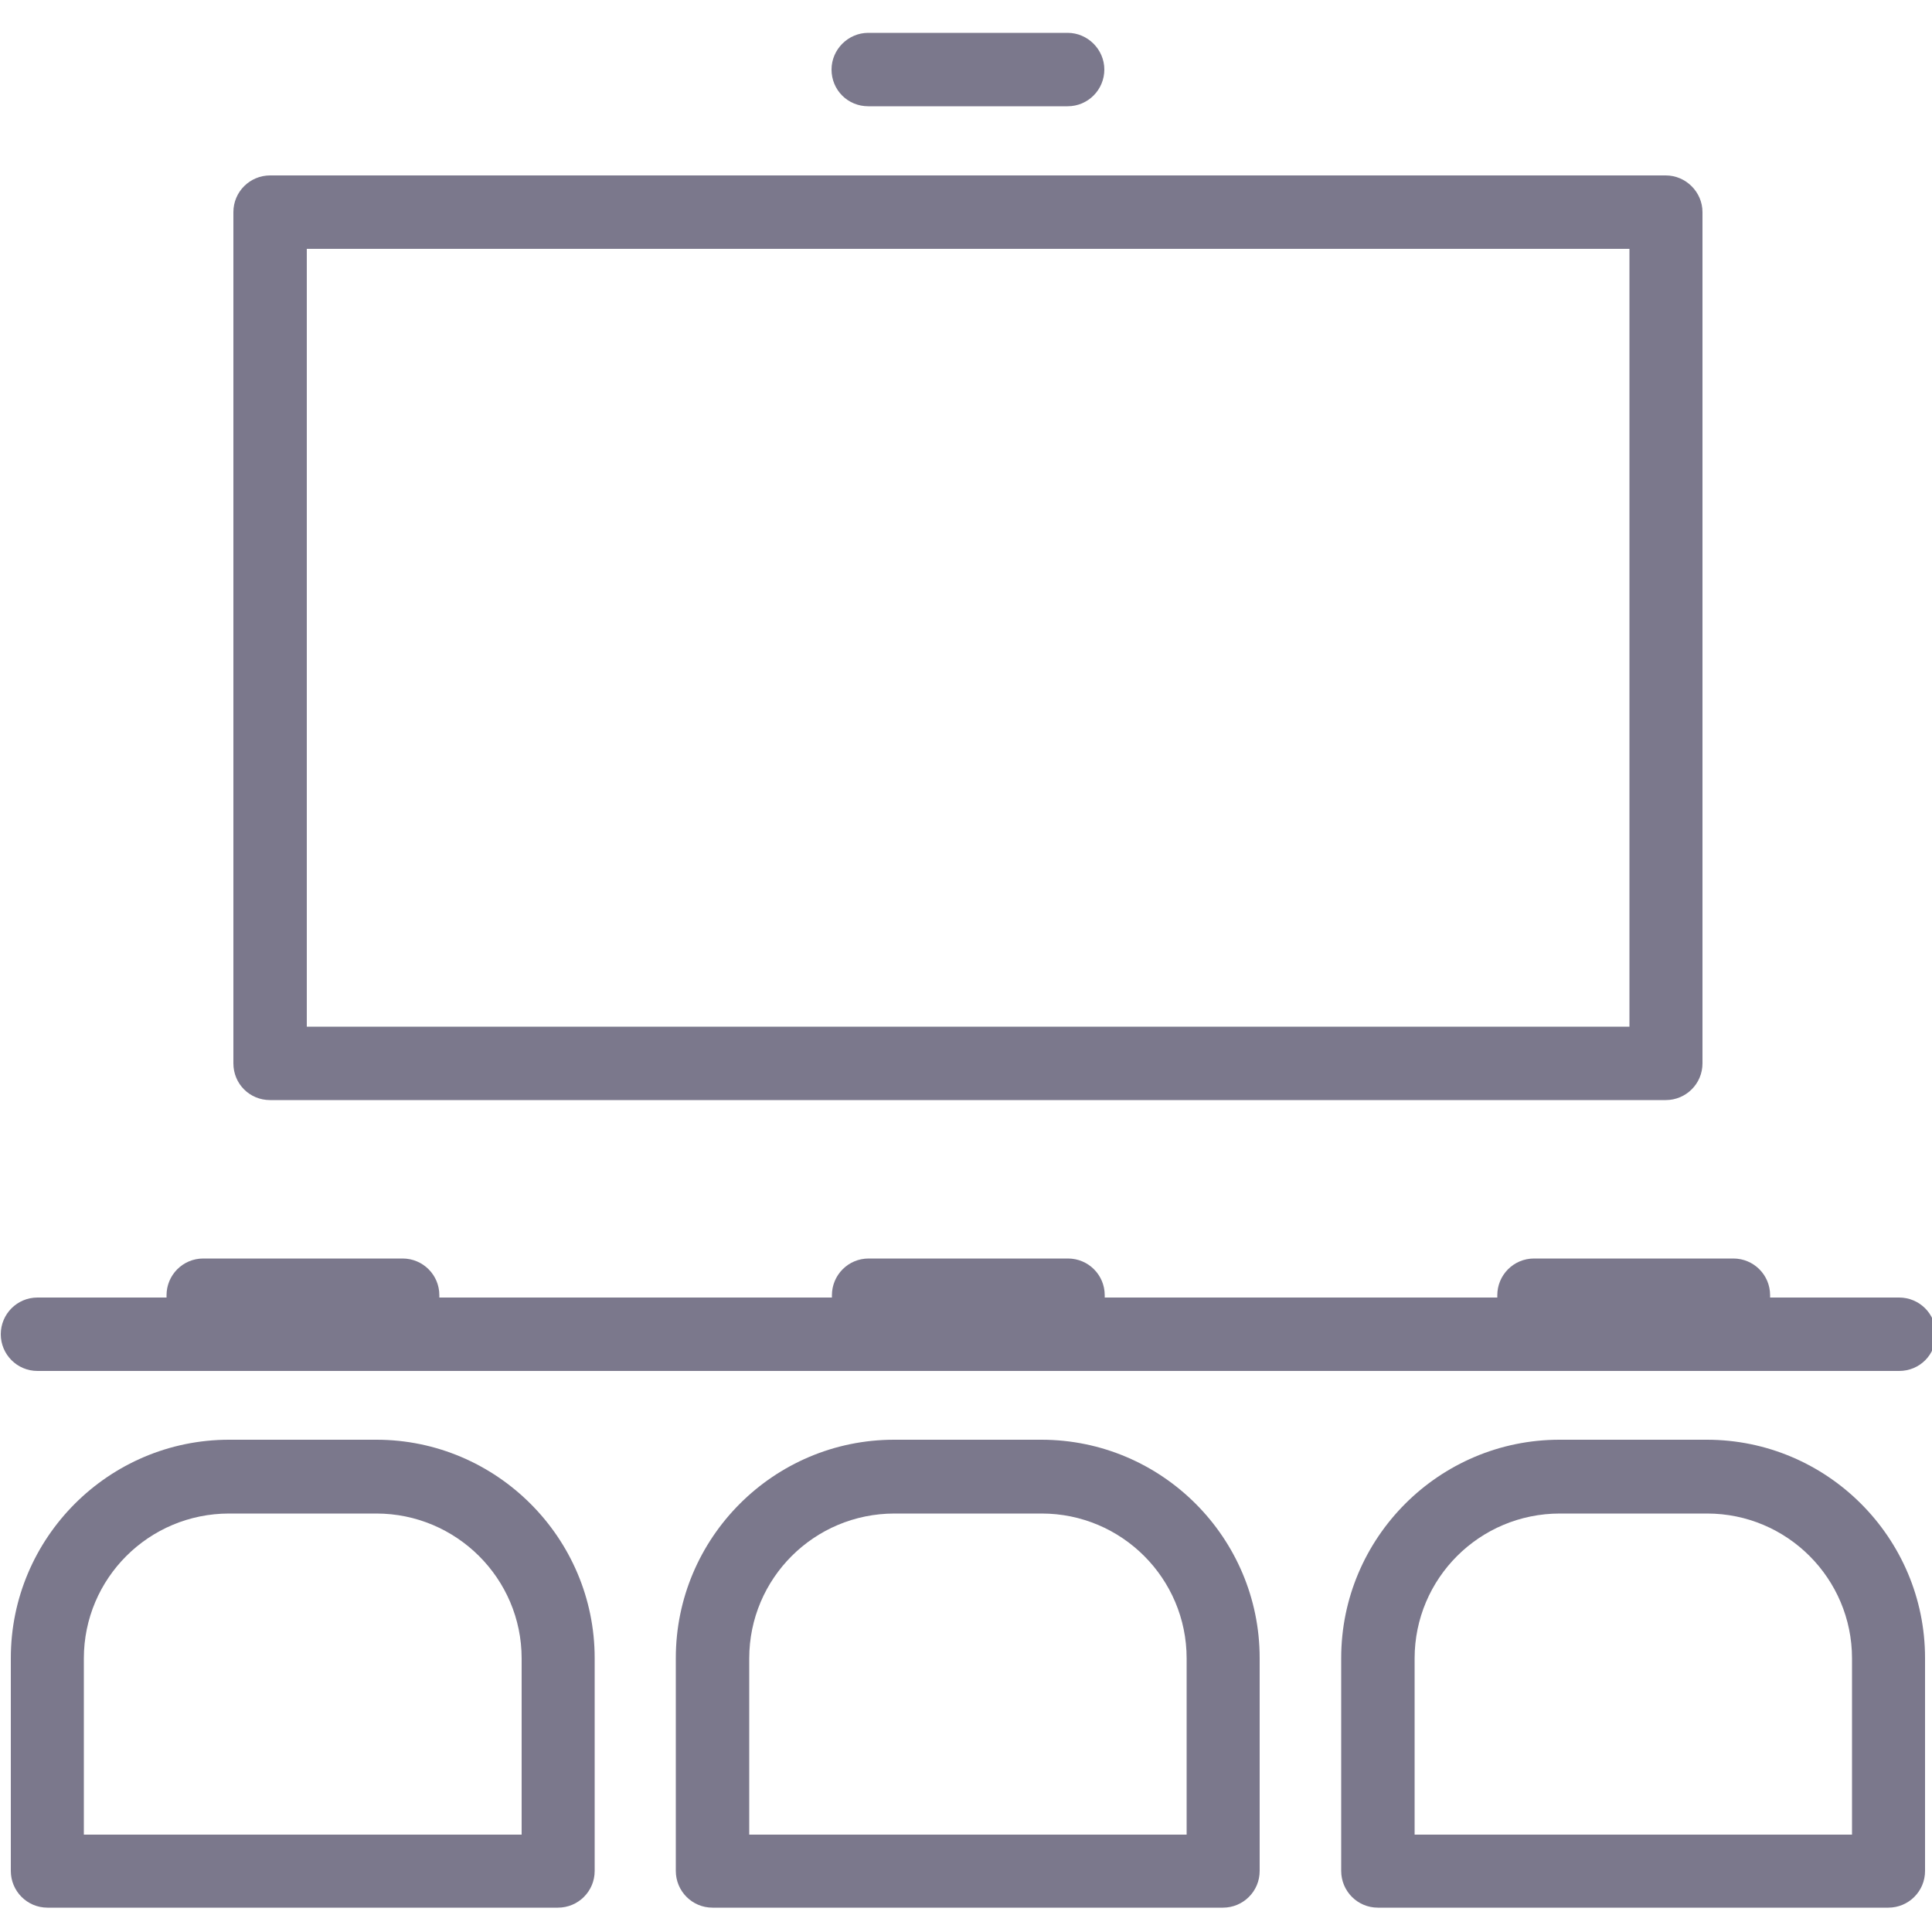<?xml version="1.0" encoding="utf-8"?>
<!-- Generator: Adobe Illustrator 19.2.1, SVG Export Plug-In . SVG Version: 6.00 Build 0)  -->
<svg version="1.1" xmlns="http://www.w3.org/2000/svg" xmlns:xlink="http://www.w3.org/1999/xlink" x="0px" y="0px"
	 viewBox="0 0 50 50" style="enable-background:new 0 0 50 50;" xml:space="preserve">
<style type="text/css">
	.st0{display:none;fill:#7B788C;}
	.st1{display:none;}
	.st2{display:inline;fill:#7B788C;}
	.st3{fill:#7B788C;}
</style>
<g id="Layer_1">
	<path class="st0" d="M41.97,45H42V26.75c0-1.31-0.87-1.75-1.57-1.75H40V13c0-1.4-1.15-2-1.85-2H31V7.92c1-0.42,2.85-1.58,3.34-3.81
		c0.38-1.88-0.55-3.3-1.7-3.73C31.82,0.07,31,0.17,30.28,0.64c-0.72-0.48-1.56-0.57-2.38-0.26c-1.26,0.47-2.34,2.01-1.92,3.74
		C26.41,6.03,28,7.32,29,7.92V11h-8V7.92c1-0.61,2.47-1.9,2.89-3.81c0.37-1.84-0.76-3.3-1.92-3.73c-0.82-0.32-1.74-0.21-2.46,0.26
		c-0.72-0.47-1.62-0.57-2.43-0.26c-1.16,0.44-1.94,1.9-1.5,3.74C16.06,6.36,18,7.51,19,7.92V11h-7.44c-0.7,0-1.48,0.94-1.48,1.56
		L10,25H9.28c-0.7,0-1.23,0.59-1.23,1.21l-0.03-0.05L8,26.11V45H7.75c-0.67,0-1.77,0.18-1.77,2.23L6,47.1V48H5.98H5.97
		c0,1,0.18,1.99,1.78,1.99l0,0.01l0,0.01h34.22h0.12c1.6,0,1.91-1.13,1.91-1.97V47.1C44,45.06,42.64,45,41.97,45z M10,45v-8.73
		c1,0.14,0.83,0.41,1.22,0.81c0.73,0.73,1.69,1.51,3.43,1.51c1.7,0,2.67-0.86,3.43-1.55c0.57-0.51,0.95-0.85,1.7-0.85
		c0.75,0,1.13,0.29,1.73,0.89c0.79,0.79,1.65,1.51,3.33,1.51c1.67,0,2.61-0.85,3.31-1.49l0.09-0.08c0.55-0.5,0.92-0.83,1.65-0.83
		c0.75,0,1.1,0.27,1.72,0.89c0.64,0.64,1.51,1.51,3.33,1.51c1.59,0,2.85-0.75,3.68-1.51C39.03,36.68,39,36.4,40,36.27V45H10z
		 M41.97,45.8c0.04,0,0.09,0,0.15,0.01C42.07,45.8,42.03,45.8,41.97,45.8L41.97,45.8z M35.49,18.51c-0.07,0.09-1.4,0.99-1.95,0.99
		c-0.59,0-0.99-0.25-1.45-0.71c-0.46-0.46-1.34-1.32-3.01-1.32c-1.49,0-2.37,0.78-2.98,1.32c-0.46,0.46-0.71,0.71-1.36,0.71
		c-0.6,0-0.92-0.27-1.36-0.71c-0.49-0.49-1.32-1.32-2.96-1.32c-1.47,0-2.34,0.77-2.96,1.32c-0.47,0.47-0.71,0.71-1.35,0.71
		c-0.54,0-1.12-0.21-1.63-0.73C14.04,18.37,13,17.74,12,17.53V13h26v4.49C36,17.61,35.92,18.01,35.49,18.51z M12,25v-5.17
		c1,0.1,0.64,0.27,0.89,0.53l0.16,0.1c0.62,0.62,1.55,1.32,3.1,1.32c1.52,0,2.46-0.82,3.03-1.32c0.47-0.47,0.75-0.71,1.39-0.71
		c0.56,0,0.88,0.22,1.37,0.71c0.64,0.64,1.45,1.32,2.97,1.32c1.47,0,2.34-0.77,2.96-1.32c0.47-0.47,0.71-0.71,1.36-0.71
		c0.6,0,0.91,0.27,1.35,0.71c0.5,0.5,1.33,1.32,2.96,1.32c1.46,0,2.47-0.74,3.09-1.3c0.1-0.09,0.37-0.56,1.37-0.64V25H12z
		 M38.51,12.63L38.51,12.63L38.51,12.63L38.51,12.63z M30.27,5.88c-0.54-0.31-1.77-1.13-2.01-2.28c-0.12-0.62,0.12-1.02,0.41-1.13
		l0.12-0.03c0.19,0,0.36,0.22,0.49,0.44c0.47,0.7,1.49,0.73,2-0.04c0.17-0.3,0.4-0.46,0.59-0.38c0.28,0.11,0.53,0.51,0.41,1.12
		C32.04,4.75,30.81,5.57,30.27,5.88z M18.39,2.89c0.47,0.7,1.49,0.73,2-0.04c0.17-0.3,0.4-0.46,0.59-0.38
		c0.28,0.11,0.53,0.51,0.41,1.12c-0.24,1.15-1.47,1.97-2.01,2.28c-0.54-0.31-1.77-1.13-2.01-2.28c-0.12-0.62,0.13-1.02,0.41-1.13
		l0.12-0.03C18.09,2.45,18.26,2.67,18.39,2.89z M40,27v6.99c-2,0.14-2.31,0.71-2.76,1.21c-0.08,0.09-0.27,0.18-0.34,0.25
		c-0.63,0.57-1.12,0.91-1.88,0.91c-0.74,0-1.17-0.27-1.79-0.89c-0.76-0.76-1.66-1.51-3.36-1.51c-1.68,0-2.63,0.86-3.32,1.49
		l-0.09,0.08c-0.56,0.5-0.93,0.83-1.66,0.83c-0.75,0-1.12-0.29-1.72-0.89c-0.79-0.79-1.65-1.51-3.33-1.51
		c-1.67,0-2.61,0.86-3.31,1.49l-0.09,0.08c-0.55,0.5-0.92,0.83-1.65,0.83c-0.78,0-1.32-0.31-1.92-0.91
		C12.17,34.89,11,34.24,10,34.03V27H40z M42,46.99v0.91l-34,0v-0.8C8,47.03,8.05,47,8.04,47L42,46.99z"/>
	<path class="st0" d="M12.73,36.31c-0.21,0.44-0.65,0.71-1.11,0.71c-0.17,0-0.35-0.04-0.52-0.11l-5.41-2.52
		c-0.61-0.28-0.88-1.01-0.59-1.62c0.28-0.61,1.01-0.88,1.62-0.59l5.41,2.52C12.75,34.97,13.01,35.7,12.73,36.31L12.73,36.31z
		 M10.11,14.32h0.24V23c0,0.67,0.55,1.22,1.22,1.22c0.67,0,1.22-0.55,1.22-1.22v-8.67h12.17c3.95,0,7.16-3.21,7.16-7.16
		c0-0.67-0.55-1.22-1.22-1.22c-0.67,0-1.22,0.55-1.22,1.22c0,2.6-2.12,4.72-4.72,4.72H10.11c-2.6,0-4.72-2.12-4.72-4.72
		s2.12-4.72,4.72-4.72h6.88c-1.09,1.25-1.76,2.87-1.76,4.65c0,0.67,0.55,1.22,1.22,1.22c0.67,0,1.22-0.55,1.22-1.22
		c0-2.56,2.12-4.65,4.72-4.65h17.42c2.6,0,4.72,2.12,4.72,4.72s-2.12,4.72-4.72,4.72h-5.94c-0.67,0-1.22,0.55-1.22,1.22
		c0,0.67,0.55,1.22,1.22,1.22h3.26V23c0,0.67,0.55,1.22,1.22,1.22c0.67,0,1.22-0.55,1.22-1.22v-8.67h0.24
		c3.95,0,7.16-3.21,7.16-7.16S43.76,0,39.81,0h-29.7C6.16,0,2.95,3.21,2.95,7.16C2.95,11.11,6.16,14.32,10.11,14.32L10.11,14.32z
		 M44.38,31.35c-0.62-0.27-1.34,0.01-1.61,0.63c-0.19,0.42-0.46,0.72-0.8,0.88l-2.99,1.39c-0.34,0.16-0.74,0.18-1.18,0.05
		c-0.65-0.19-1.32,0.19-1.51,0.84c-0.19,0.65,0.19,1.32,0.84,1.51c0.41,0.12,0.82,0.18,1.23,0.18c0.58,0,1.14-0.12,1.66-0.36
		L43,35.07c0.89-0.41,1.58-1.14,2.01-2.11C45.28,32.34,45,31.62,44.38,31.35L44.38,31.35z M13.58,31.6l-5.41-2.52
		c-0.61-0.29-1.34-0.02-1.62,0.59C6.25,30.28,6.52,31,7.13,31.29l5.41,2.52c0.17,0.08,0.34,0.11,0.52,0.11
		c0.46,0,0.9-0.26,1.11-0.71C14.45,32.61,14.19,31.88,13.58,31.6L13.58,31.6z M48.49,34.49c-0.58,1.59-1.74,2.86-3.27,3.58
		l-4.35,2.03c-1.53,0.71-3.25,0.79-4.84,0.21c-1.2-0.44-2.22-1.21-2.95-2.21l-4.8,2.24l15.74,7.34c0.61,0.29,0.88,1.01,0.59,1.62
		C44.4,49.74,43.96,50,43.5,50c-0.17,0-0.35-0.04-0.52-0.11l-17.6-8.21L7.86,49.85c-0.61,0.29-1.34,0.02-1.62-0.59
		c-0.29-0.61-0.02-1.34,0.59-1.62l15.67-7.31l-4.73-2.21c-0.73,1.01-1.75,1.78-2.95,2.21c-1.59,0.58-3.31,0.51-4.84-0.21l-6.86-3.2
		c-1.78-0.83-2.55-2.96-1.72-4.74l2.34-5.02c0.4-0.86,1.12-1.51,2.01-1.84c0.9-0.33,1.86-0.29,2.73,0.12l6.86,3.2
		c1.53,0.71,2.69,1.98,3.27,3.58c0.44,1.2,0.5,2.48,0.2,3.68l6.59,3.07l6.66-3.11c-0.71-2.88,0.69-5.96,3.47-7.26l4.35-2.03
		c3.17-1.48,6.94-0.1,8.42,3.06C49,31.18,49.07,32.9,48.49,34.49L48.49,34.49z M16.29,33.06c-0.36-0.98-1.07-1.76-2.01-2.2
		l-6.86-3.2c-0.27-0.13-0.57-0.14-0.86-0.03c-0.28,0.1-0.51,0.31-0.63,0.58l-2.34,5.02c-0.26,0.56-0.02,1.23,0.54,1.49l6.86,3.2
		c0.94,0.44,1.99,0.48,2.97,0.12c0.98-0.36,1.76-1.07,2.2-2.01C16.61,35.1,16.65,34.04,16.29,33.06L16.29,33.06z M46.08,30.68
		c-0.91-1.94-3.23-2.79-5.17-1.88l-4.35,2.03c-1.89,0.88-2.74,3.1-1.95,5.01c0.03,0.05,0.13,0.27,0.15,0.32
		c0.45,0.86,1.19,1.51,2.12,1.85c0.98,0.36,2.04,0.31,2.97-0.12l4.35-2.03c0.94-0.44,1.65-1.22,2.01-2.2
		C46.56,32.68,46.51,31.62,46.08,30.68L46.08,30.68z M46.08,30.68"/>
	<g class="st1">
		<path class="st2" d="M35.6,20h-1.77c-0.59,0-1.08,0.41-1.08,1s0.48,1,1.08,1h1.77c0.59,0,1.08-0.41,1.08-1S36.2,20,35.6,20z"/>
		<path class="st2" d="M34.46,26H15.45c-0.61,0-1.17,0.41-1.55,0.89c-0.37,0.48-0.5,1.16-0.36,1.75l0.44,1.82
			c0.22,0.88,1,1.53,1.91,1.53h18.12c0.9,0,1.69-0.62,1.91-1.5l0.44-1.78c0.15-0.59,0.02-1.35-0.36-1.83
			C35.64,26.42,35.07,26,34.46,26z M33.87,30H16.05l-0.55-2h18.79L33.87,30z"/>
		<path class="st2" d="M47.13,22c1.57,0,2.85-0.93,2.85-2.5c0-1.57-1.28-2.5-2.85-2.5h-0.89c-1.14,0-2.14,0.42-2.59,1.42l-1.96-5.68
			C41.15,11.27,39.74,10,38.17,10h-6.12l-0.43-1.92C31.36,6.75,30.18,6,28.83,6h-7.73c-1.35,0-2.53,0.75-2.8,2.08L17.87,10h-6.12
			c-1.57,0-2.98,1.15-3.51,2.62l-1.96,5.72C5.82,17.35,4.82,17,3.68,17H2.79c-1.57,0-2.85,0.93-2.85,2.5c0,1.57,1.28,2.5,2.85,2.5
			h0.89c0.15,0,0.3,0.1,0.44,0.08l-1.25,1.8C2.22,24.7,2,25.78,2,26.82v16.49C2,44.4,2.59,46,3.68,46h2.66C7.42,46,8,44.4,8,43.32
			V40h34v3.32C42,44.4,42.5,46,43.58,46h2.66c1.08,0,1.76-1.6,1.76-2.68V26.82c0-1.05-0.26-2.07-0.91-2.89l-1.34-1.86
			C45.89,22.1,46.09,22,46.24,22H47.13z M20.41,8.42C20.48,8.1,20.76,8,21.09,8h7.73c0.33,0,0.62,0.1,0.68,0.42L29.85,10h-9.78
			L20.41,8.42z M3.68,20H2.79c-0.38,0-0.69-0.12-0.69-0.5S2.41,19,2.79,19h0.89c0.38,0,0.69,0.12,0.69,0.5S4.06,20,3.68,20z M6,43H4
			v-3.39C4,39.84,4.9,40,5.45,40H6V43z M34.88,37.7H15.07v-0.99h19.81V37.7z M46,43h-2v-3h0.47c0.55,0,1.53-0.16,1.53-0.39V43z
			 M46,26.82v9.4c0,0.87-0.66,1.78-1.53,1.78H37v-1.78c0-1.08-1.2-1.22-2.29-1.22H15.21C14.12,35,13,35.14,13,36.22V38H5.45
			C4.58,38,4,37.09,4,36.22v-9.4c0-0.56,0.13-1.22,0.48-1.65L6.86,22h23.42c0.59,0,1.08-0.41,1.08-1s-0.48-1-1.08-1H7.88l2.38-7.11
			c0.23-0.62,0.82-0.89,1.49-0.89h26.42c0.66,0,1.26,0.27,1.49,0.89L42.04,20h-2.89c-0.59,0-1.08,0.41-1.08,1s0.48,1,1.08,1h3.92
			l2.42,3.17C45.83,25.61,46,26.27,46,26.82z M45.55,19.5c0-0.38,0.31-0.5,0.69-0.5h0.89c0.38,0,0.69,0.12,0.69,0.5
			S47.51,20,47.13,20h-0.89C45.86,20,45.55,19.88,45.55,19.5z"/>
		<circle class="st2" cx="9" cy="34.45" r="1.97"/>
		<circle class="st2" cx="40.92" cy="34.45" r="1.97"/>
		<path class="st2" d="M8.55,25.39c-1.82,0-3.3,1.48-3.3,3.3s1.48,3.3,3.3,3.3s3.3-1.48,3.3-3.3S10.37,25.39,8.55,25.39z
			 M8.55,29.82c-0.63,0-1.14-0.51-1.14-1.14s0.51-1.14,1.14-1.14s1.14,0.51,1.14,1.14S9.18,29.82,8.55,29.82z"/>
		<path class="st2" d="M41.36,25.39c-1.82,0-3.3,1.48-3.3,3.3s1.48,3.3,3.3,3.3s3.3-1.48,3.3-3.3S43.18,25.39,41.36,25.39z
			 M41.36,29.82c-0.63,0-1.14-0.51-1.14-1.14s0.51-1.14,1.14-1.14s1.14,0.51,1.14,1.14S41.99,29.82,41.36,29.82z"/>
	</g>
	<g class="st1">
		<path class="st2" d="M12.69,42.13H1.14c-0.56,0-1.02,0.46-1.02,1.02c0,0.56,0.46,1.02,1.02,1.02h11.55c0.56,0,1.02-0.46,1.02-1.02
			C13.71,42.58,13.25,42.13,12.69,42.13z"/>
		<path class="st2" d="M10.21,40.87c5.56,0,10.09-4.53,10.09-10.09c0-2.79-1.11-5.38-3.13-7.31c-0.41-0.39-1.05-0.37-1.44,0.03
			c-0.19,0.2-0.29,0.46-0.28,0.73c0.01,0.27,0.12,0.53,0.32,0.71c1.61,1.54,2.5,3.61,2.5,5.83c0,4.44-3.61,8.05-8.05,8.05
			s-8.05-3.61-8.05-8.05s3.61-8.05,8.05-8.05c0.56,0,1.02-0.46,1.02-1.02c0-0.56-0.46-1.02-1.02-1.02
			c-5.57,0-10.09,4.53-10.09,10.09C0.12,36.34,4.65,40.87,10.21,40.87z"/>
		<path class="st2" d="M14.34,17.77h0.13l-4.61,11.2C9,29.14,8.37,29.9,8.37,30.77c0,1.02,0.83,1.85,1.85,1.85s1.85-0.83,1.85-1.85
			c0-0.37-0.11-0.72-0.32-1.03l4.48-10.87l5.02,7.28c0.15,0.22,0.39,0.38,0.65,0.43c0.26,0.05,0.54-0.01,0.76-0.16
			c0.22-0.16,0.38-0.39,0.43-0.66c0.05-0.27-0.01-0.54-0.16-0.76l-4.98-7.23h1.36c1.47,0,2.67-1.2,2.67-2.67
			c0-1.47-1.2-2.67-2.67-2.67h-4.95c-0.56,0-1.02,0.46-1.02,1.02v3.3C13.32,17.31,13.77,17.77,14.34,17.77z M15.36,15.73v-1.26h3.93
			c0.35,0,0.63,0.28,0.63,0.63c0,0.35-0.28,0.63-0.63,0.63H15.36z"/>
		<path class="st2" d="M38.89,21.7c0,0.56,0.46,1.02,1.02,1.02c4.44,0,8.05,3.61,8.05,8.05s-3.61,8.05-8.05,8.05
			s-8.05-3.61-8.05-8.05c0-2.41,1.07-4.68,2.93-6.22c0.21-0.17,0.34-0.42,0.37-0.69c0.03-0.27-0.05-0.54-0.23-0.75
			c-0.35-0.43-1-0.49-1.44-0.14c-2.34,1.93-3.67,4.77-3.67,7.79c0,5.57,4.53,10.09,10.09,10.09c5.57,0,10.09-4.53,10.09-10.09
			c0-5.56-4.53-10.09-10.09-10.09C39.34,20.68,38.89,21.14,38.89,21.7z"/>
		<path class="st2" d="M25.88,42.13h-8.25c-0.56,0-1.02,0.46-1.02,1.02c0,0.56,0.46,1.02,1.02,1.02h8.25c0.56,0,1.02-0.46,1.02-1.02
			C26.9,42.58,26.45,42.13,25.88,42.13z"/>
		<path class="st2" d="M26.08,26.62v-2.27c0.47-0.09,0.83-0.51,0.83-1c0-0.56-0.46-1.02-1.02-1.02h-1.65
			c-0.56,0-1.02,0.46-1.02,1.02c0,0.5,0.36,0.91,0.83,1v2.27c-1.46,0.45-2.48,1.8-2.48,3.33c0,1.53,1.01,2.88,2.48,3.33v2.27
			c-0.47,0.09-0.83,0.51-0.83,1c0,0.56,0.46,1.02,1.02,1.02h1.65c0.56,0,1.02-0.46,1.02-1.02c0-0.5-0.36-0.91-0.83-1v-2.27
			c1.46-0.45,2.48-1.8,2.48-3.33C28.55,28.41,27.54,27.07,26.08,26.62z M25.06,31.4c-0.8,0-1.45-0.65-1.45-1.46
			c0-0.8,0.65-1.45,1.45-1.45c0.8,0,1.45,0.65,1.45,1.45C26.51,30.75,25.86,31.4,25.06,31.4z"/>
		<path class="st2" d="M38.41,29.7c-0.23,0.32-0.35,0.69-0.35,1.07c0,1.02,0.83,1.85,1.84,1.85s1.85-0.83,1.85-1.85
			c0-0.86-0.59-1.6-1.43-1.79l-3.59-9.56h5.61c1.06,0,1.74-0.83,1.86-1.64l0.82-4.12c0.06-0.3-0.02-0.61-0.21-0.85
			c-0.19-0.24-0.48-0.37-0.79-0.37h-7.42c-0.56,0-1.02,0.46-1.02,1.02c0,0.56,0.46,1.02,1.02,1.02h6.18l-0.58,2.91h-6.23l-2.53-6.75
			l-1.66-4.15c-0.21-0.52-0.8-0.78-1.33-0.57c-0.52,0.21-0.78,0.81-0.57,1.33l1.47,3.67l-3.06,5.35c-0.28,0.49-0.11,1.11,0.38,1.39
			c0.48,0.27,1.12,0.09,1.39-0.38l2.22-3.89l1.8,4.79l-6.21,6.98c-0.18,0.2-0.27,0.47-0.26,0.74c0.02,0.27,0.14,0.52,0.34,0.7
			c0.4,0.36,1.08,0.32,1.44-0.08l5.49-6.18L38.41,29.7z"/>
		<path class="st2" d="M48.98,42.13h-13.2c-0.56,0-1.02,0.46-1.02,1.02c0,0.56,0.46,1.02,1.02,1.02h13.2c0.56,0,1.02-0.46,1.02-1.02
			C50,42.58,49.54,42.13,48.98,42.13z"/>
		<path class="st2" d="M32.48,42.13h-1.65c-0.56,0-1.02,0.46-1.02,1.02c0,0.56,0.46,1.02,1.02,1.02h1.65c0.56,0,1.02-0.46,1.02-1.02
			C33.5,42.58,33.04,42.13,32.48,42.13z"/>
	</g>
</g>
<g id="Layer_2">
	<path class="st0" d="M16.99,22.77l3.07,9.38h9.91l3.04-9.38L25,16.96L16.99,22.77z M25,0C11.19,0,0,11.19,0,25
		c0,13.81,11.19,25,25,25s25-11.19,25-25C50,11.19,38.81,0,25,0z M42.27,37.67l-0.84-3.68l-9.1,1.12l-3.88,8.31l3.24,1.93
		c-2.09,0.7-4.35,1.09-6.7,1.09c-2.34,0-4.6-0.39-6.7-1.09l3.24-1.93l-3.88-8.31l-9.1-1.12l-0.84,3.68C5.11,34.1,3.57,29.74,3.57,25
		c0-0.03,0-0.06,0-0.08l2.85,2.48l6.7-6.25l-1.73-9.01l-3.77,0.33C10.27,8.82,14.06,6,18.47,4.6l-1.48,3.46L25,12.5l8.01-4.44
		L31.53,4.6c4.41,1.4,8.2,4.21,10.85,7.87l-3.74-0.33l-1.76,9.01l6.7,6.25l2.85-2.48c0,0.03,0,0.06,0,0.08
		C46.43,29.74,44.89,34.1,42.27,37.67z"/>
	<path class="st0" d="M25,1.15L0,11.18v3.34h3.33c0,0.91,0.81,1.67,1.8,1.67h39.74c0.99,0,1.8-0.76,1.8-1.67H50v-3.34L25,1.15z
		 M6.67,17.87v20.06H5.13c-0.99,0-1.8,0.76-1.8,1.67v1.67h43.33V39.6c0-0.91-0.81-1.67-1.8-1.67h-1.54V17.87h-6.67v20.06h-3.33
		V17.87h-6.67v20.06h-3.33V17.87h-6.67v20.06h-3.33V17.87H6.67z M48.2,42.94H1.8c-0.99,0-1.8,0.76-1.8,1.67v3.34h50v-3.34
		C50,43.7,49.19,42.94,48.2,42.94z"/>
	<path class="st0" d="M0,37.79c0,1.92,1.56,3.48,3.47,3.48h43.07c1.91,0,3.47-1.57,3.47-3.48V24.55H0V37.79z M13.89,32.91h8.34v2.79
		h-8.34V32.91z M5.56,32.91h5.56v2.79H5.56V32.91z M46.55,7.83H3.47C1.56,7.83,0,9.4,0,11.32v4.88h50.02v-4.88
		C50.02,9.4,48.46,7.83,46.55,7.83z"/>
	<path class="st0" d="M45.49,41.07c0-0.47-0.19-0.92-0.53-1.26L33.8,28.57h6.36c0.97,0,1.78-0.81,1.78-1.79
		c0-0.47-0.19-0.92-0.53-1.26L30.24,14.29h5.47c0.97,0,1.78-0.81,1.78-1.79c0-0.47-0.19-0.92-0.53-1.26L26.29,0.53
		C25.96,0.2,25.52,0,25.04,0s-0.92,0.2-1.25,0.53L13.12,11.24c-0.33,0.34-0.53,0.78-0.53,1.26c0,0.98,0.81,1.79,1.78,1.79h5.47
		L8.68,25.53c-0.33,0.33-0.53,0.78-0.53,1.26c0,0.98,0.81,1.79,1.78,1.79h6.36L5.12,39.82c-0.33,0.33-0.53,0.78-0.53,1.26
		c0,0.98,0.81,1.79,1.78,1.79h12.84c-0.08,1.79-0.31,3.66-0.31,5.47c0,0.92,0.75,1.67,1.7,1.67h8.89c0.94,0,1.69-0.75,1.69-1.67
		c0-1.81-0.22-3.68-0.31-5.47h12.84C44.69,42.86,45.49,42.05,45.49,41.07z"/>
	<path class="st0" d="M49.06,1.74C49.06,0.27,47.2,0,46.1,0H3.9C2.8,0,0.94,0.27,0.94,1.74c0,0.87,0.69,1.74,1.29,2.34l18.94,18.99
		v23.08h-9.59c-1.05,0-1.92,0.87-1.92,1.92s0.87,1.92,1.92,1.92h26.85c1.05,0,1.92-0.87,1.92-1.92s-0.87-1.92-1.92-1.92h-9.59V23.08
		L47.77,4.09C48.37,3.49,49.06,2.61,49.06,1.74z"/>
	<g class="st1">
		<path class="st2" d="M25.65,17.84l0.68,6.78c-1.1-1.66-2.98-2.76-5.11-2.76c-0.82,0-1.6-0.35-2.14-0.96
			c-0.54-0.61-0.8-1.43-0.7-2.24l0.9-7.53c0.02-0.14,0.02-0.28,0.02-0.43c0-1.59-1.04-2.91-2.41-3.24V1.75
			c0-0.89-0.72-1.61-1.61-1.61h-3.22c-0.89,0-1.61,0.72-1.61,1.61v5.71C9.08,7.79,8.04,9.12,8.04,10.7c0,0.14,0.01,0.28,0.03,0.43
			l0.9,7.52c0.1,0.81-0.16,1.63-0.7,2.24c-0.54,0.61-1.32,0.96-2.14,0.96C2.75,21.86,0,24.61,0,27.99c0,0.23,0.01,0.47,0.04,0.7
			L2.5,50.01h22.34l2.21-19.15c0.77,2.73,3.25,4.68,6.19,4.68h3.75v9.65h-4.83c-1.33,0-2.41,1.08-2.41,2.41
			c0,1.33,1.08,2.41,2.41,2.41h11.26c1.33,0,2.41-1.08,2.41-2.41c0-1.33-1.08-2.41-2.41-2.41H38.6v-9.65h3.75
			c3.32,0,6.07-2.49,6.4-5.79l1.19-11.9H25.65z M12.06,1.75h3.22v1.61h-3.22V1.75z M12.06,4.97h3.22v2.41h-3.22V4.97z M23.41,48.4
			H3.93l-0.37-3.22h20.22L23.41,48.4z M23.97,43.57H3.38L1.71,29.1h23.93L23.97,43.57z M1.64,27.49c0.25-2.26,2.17-4.02,4.49-4.02
			c1.28,0,2.5-0.55,3.34-1.5c0.85-0.96,1.25-2.23,1.09-3.5l-0.36-3.04h4.27v-1.61h-4.47l-0.34-2.88c-0.01-0.08-0.01-0.16-0.01-0.24
			c0-0.94,0.65-1.71,1.46-1.71h5.12c0.8,0,1.46,0.77,1.46,1.71c0,0.08,0,0.16-0.01,0.24l-0.34,2.88h-1.25v1.61h1.06l-0.36,3.04
			c-0.15,1.27,0.25,2.54,1.09,3.5c0.85,0.96,2.07,1.5,3.34,1.5c2.32,0,4.24,1.76,4.49,4.02H1.64z M43.43,46.79
			c0.44,0,0.8,0.36,0.8,0.8c0,0.44-0.36,0.8-0.8,0.8H32.17c-0.44,0-0.8-0.36-0.8-0.8c0-0.44,0.36-0.8,0.8-0.8H43.43z M47.84,22.66
			h-2.01v1.61h1.85l-0.53,5.31c-0.25,2.48-2.31,4.34-4.8,4.34h-9.11c-2.49,0-4.55-1.87-4.8-4.34l-0.53-5.31h16.32v-1.61H27.75
			l-0.32-3.22h20.74L47.84,22.66z M47.84,22.66"/>
		<rect x="20.91" y="40.36" class="st2" width="1.61" height="1.61"/>
		<rect x="4.82" y="40.36" class="st2" width="14.48" height="1.61"/>
	</g>
	<g class="st1">
		<path class="st2" d="M45.97,37.12h-3.72c2.25-1.59,3.72-4.2,3.72-7.15V16.16h-2.13l0.67-0.67c1.47,0.58,3.17,0.25,4.31-0.89
			c1.57-1.57,1.57-4.13,0-5.7c-0.9-0.9-2.19-1.32-3.42-1.14c0.17-1.21-0.21-2.49-1.14-3.42c-1.57-1.57-4.13-1.57-5.7,0
			c-1.14,1.14-1.47,2.84-0.89,4.31l-5.17,5.17l-6.68,2.38v-0.04c-11.73,0-21.32,9.33-21.75,20.96H4.05c-2.22,0-4.03,1.81-4.03,4.03
			c0,2.22,1.81,4.03,4.03,4.03h4.46l4.03,4.84h24.94l4.03-4.84h4.46c2.22,0,4.03-1.81,4.03-4.03C50,38.93,48.19,37.12,45.97,37.12z
			 M44.36,17.77v12.19c0,3.95-3.21,7.15-7.15,7.15h-6.38c0.95-0.57,1.84-1.29,2.62-2.16c0.88-0.98,1.58-2.22,2.1-3.67l3.79-10.64
			l2.89-2.89H44.36z M39.65,8.95l-0.32-0.54c-0.56-0.95-0.41-2.16,0.36-2.93c0.94-0.94,2.48-0.94,3.42,0c0.94,0.94,0.94,2.48,0,3.42
			l1.14,1.14c0.91-0.91,2.51-0.91,3.42,0c0.94,0.94,0.94,2.48,0,3.42c-0.77,0.77-1.98,0.92-2.93,0.36l-0.54-0.32l-5.57,5.57
			l-2.28-2.28l-2.28-2.28L39.65,8.95z M32.73,15.45l2.49,2.49l2.49,2.49l-3.68,10.33c-0.45,1.25-1.05,2.31-1.78,3.13
			c-3.44,3.86-9.3,4.32-13.07,1.03c-0.16-0.14-0.33-0.29-0.48-0.45l0,0c-0.16-0.16-0.31-0.32-0.45-0.49
			c-3.29-3.77-2.83-9.63,1.03-13.07c0.83-0.74,1.88-1.34,3.14-1.78L32.73,15.45z M19.38,18.84c-0.42,0.27-0.82,0.56-1.18,0.88
			c-4.52,4.02-5.04,10.9-1.17,15.33c0.17,0.19,0.34,0.38,0.53,0.56c0.18,0.18,0.37,0.36,0.56,0.53c0.43,0.37,0.88,0.69,1.34,0.98
			H5.68C6.01,28.61,11.65,21.45,19.38,18.84z M45.97,43.57H36.3v1.61h3.12l-2.69,3.22H13.29l-2.69-3.22h24.08v-1.61H4.05
			c-1.33,0-2.42-1.09-2.42-2.42c0-1.33,1.08-2.42,2.42-2.42h41.92c1.33,0,2.42,1.09,2.42,2.42C48.39,42.49,47.3,43.57,45.97,43.57z"
			/>
		<rect x="10.5" y="0.04" class="st2" width="1.61" height="1.61"/>
		<path class="st2" d="M7.27,8.46c0-0.35,0.22-0.65,0.55-0.77l2.63-0.88c0.99-0.33,1.65-1.25,1.65-2.29V3.26H10.5v1.26
			c0,0.35-0.22,0.65-0.55,0.76L7.31,6.16C6.33,6.49,5.66,7.41,5.66,8.46v4.48h1.61V8.46z"/>
		<path class="st2" d="M15.34,8.46c0-0.35,0.22-0.65,0.55-0.77l2.63-0.88c0.99-0.33,1.65-1.25,1.65-2.29V0.04h-1.61v4.48
			c0,0.35-0.22,0.65-0.55,0.76l-2.63,0.88c-0.99,0.33-1.65,1.25-1.65,2.29v4.48h1.61V8.46z"/>
		<path class="st2" d="M23.4,8.46c0-0.35,0.22-0.65,0.55-0.77l2.63-0.88c0.99-0.33,1.65-1.25,1.65-2.29V0.04h-1.61v4.48
			c0,0.35-0.22,0.65-0.55,0.76l-2.63,0.88c-0.99,0.33-1.65,1.25-1.65,2.29v1.26h1.61V8.46z"/>
		<rect x="21.78" y="11.33" class="st2" width="1.61" height="1.61"/>
		<path class="st2" d="M31.04,32.82c0.44-0.49,0.82-1.1,1.15-1.81l-1.47-0.67c-0.26,0.56-0.55,1.04-0.88,1.41
			c-1.22,1.37-2.96,2.15-4.78,2.15c-0.98,0-2.43-0.24-3.76-1.4l-1.06,1.21c1.71,1.49,3.56,1.8,4.82,1.8
			C27.33,35.51,29.51,34.53,31.04,32.82z"/>
		
			<rect x="31.49" y="27.45" transform="matrix(0.336 -0.942 0.942 0.336 -5.136 49.22)" class="st2" width="1.71" height="1.61"/>
	</g>
	<g class="st1">
		<path class="st2" d="M28.23,29.15c0-0.04,0.01-0.07,0.01-0.11c0-2.76-1.26-5.22-3.24-6.85c0.01-0.14,0.02-0.27,0.02-0.4
			c0-4.01-2.68-7.4-6.34-8.49c0.43-0.55,0.7-1.23,0.7-1.98c0-1.5-1.03-2.75-2.42-3.11V4.87c0-1.78,1.45-3.22,3.22-3.22V0.04
			c-2.67,0-4.83,2.17-4.83,4.83v3.34c-1.39,0.36-2.42,1.61-2.42,3.11c0,0.75,0.27,1.43,0.7,1.98c-0.14,0.04-0.28,0.09-0.41,0.14
			L6.31,1.7C5.7,0.67,4.59,0.04,3.4,0.04c-1.86,0-3.36,1.51-3.36,3.36c0,0.57,0.15,1.14,0.42,1.63l7.47,13.45
			c-0.38,0.93-0.59,1.94-0.63,2.99c-2.7,1.56-4.58,4.39-4.81,7.67c-1.41,0.35-2.45,1.61-2.45,3.12c0,5.19,3.09,9.66,7.52,11.7
			c-2.05,0.85-3.5,2.86-3.5,5.21v0.81h22.56v-0.81c0-2.35-1.45-4.37-3.5-5.21c4.43-2.04,7.52-6.51,7.52-11.7
			C30.65,30.76,29.61,29.51,28.23,29.15z M26.62,29.04h-4.87c-0.24-2.91-1.78-5.45-4.03-7.06c0.54-0.12,1.09-0.19,1.65-0.19
			C23.37,21.79,26.62,25.04,26.62,29.04z M16.15,9.71c0.89,0,1.61,0.72,1.61,1.61c0,0.89-0.72,1.61-1.61,1.61
			c-0.89,0-1.61-0.72-1.61-1.61C14.54,10.43,15.26,9.71,16.15,9.71z M16.15,14.54c3.78,0,6.89,2.91,7.22,6.6
			c-1.2-0.61-2.56-0.96-3.99-0.96c-1.23,0-2.42,0.26-3.53,0.75c-1.15-0.48-2.4-0.75-3.72-0.75c-1.1,0-2.15,0.19-3.13,0.53
			C9.51,17.22,12.52,14.54,16.15,14.54z M1.87,4.25C1.72,4,1.65,3.7,1.65,3.4c0-0.97,0.79-1.75,1.76-1.75c0.62,0,1.2,0.33,1.51,0.86
			l0.6,1.02L3.88,7.89L1.87,4.25z M4.91,9.74l1.66-4.41l1.53,2.6l-1.69,4.51L4.91,9.74z M7.44,14.28l1.71-4.57l2.59,4.4
			c-1.16,0.67-2.15,1.58-2.91,2.68L7.44,14.28z M12.12,21.79c4.17,0,7.61,3.19,8.01,7.25H4.1C4.51,24.98,7.95,21.79,12.12,21.79z
			 M24.93,48.38H5.76c0.37-1.84,2-3.22,3.95-3.22h11.28C22.93,45.15,24.55,46.54,24.93,48.38z M17.76,43.54h-4.83
			c-6.22,0-11.28-5.06-11.28-11.28c0-0.89,0.72-1.61,1.61-1.61h24.17c0.89,0,1.61,0.72,1.61,1.61
			C29.04,38.48,23.98,43.54,17.76,43.54z"/>
		<path class="st2" d="M4.84,32.87l-1.56,0.39c0.07,0.28,1.8,6.97,7.09,7.85l0.26-1.59C6.39,38.82,4.86,32.93,4.84,32.87z"/>
		<rect x="12.12" y="39.51" class="st2" width="1.61" height="1.61"/>
		<path class="st2" d="M49.98,15.35c0-1.63-0.97-3.06-2.43-3.69c0.01-0.12,0.01-0.23,0.01-0.34c0-3.7-2.51-6.82-5.92-7.76
			c0.17-0.33,0.28-0.7,0.28-1.1c0-1.33-1.08-2.42-2.42-2.42c-1.33,0-2.42,1.08-2.42,2.42c0,0.4,0.11,0.77,0.28,1.1
			c-3.41,0.94-5.92,4.06-5.92,7.76c0,0.11,0,0.22,0.01,0.34c-1.46,0.63-2.43,2.06-2.43,3.69c0,0.91,0.31,1.74,0.83,2.42h-0.83v4.13
			l6.71,25.12c0.41,1.75,1.96,2.97,3.76,2.97c1.8,0,3.34-1.22,3.75-2.95L49.96,22l0.03-4.24h-0.83
			C49.67,17.09,49.98,16.26,49.98,15.35z M39.51,1.65c0.44,0,0.81,0.36,0.81,0.81c0,0.44-0.36,0.81-0.81,0.81
			c-0.44,0-0.81-0.36-0.81-0.81C38.7,2.01,39.07,1.65,39.51,1.65z M39.51,4.87c3.28,0,5.99,2.46,6.39,5.64h-0.75
			c-0.77,0-1.37-0.5-2.13-1.12c-1.14-0.94-2.56-2.1-5.12-2.1c-1.64,0-3.07,0.55-4.15,1.16C34.81,6.33,36.99,4.87,39.51,4.87z
			 M41.7,46.64c-0.24,1.02-1.14,1.73-2.19,1.73c-1.05,0-1.95-0.71-2.19-1.75l-2.39-8.94l7.24,7.24L41.7,46.64z M44.17,37.4
			l-0.68-0.68l-1.14,1.14l1.34,1.34l-1.05,3.92l-8.55-8.55l-1.81-6.79l9.02,9.02l1.14-1.14L31.45,24.67l-0.55-2.08h3.45l10.88,10.88
			L44.17,37.4z M45.7,31.68l-9.08-9.08h4.17l5.79,5.79L45.7,31.68z M47.06,26.59l-3.99-3.99h5.06L47.06,26.59z M48.37,20.99H30.65
			v-1.61h2.42c0.96,0,1.88-0.35,2.61-0.98c2.35,1.28,5.32,1.28,7.67,0c0.73,0.63,1.65,0.98,2.61,0.98h2.42V20.99z M45.95,17.76
			c-0.71,0-1.39-0.32-1.86-0.89l-0.46-0.56l-0.6,0.4c-2.1,1.38-4.95,1.38-7.05,0l-0.6-0.4l-0.46,0.56
			c-0.47,0.57-1.14,0.89-1.86,0.89c-1.33,0-2.42-1.08-2.42-2.42c0-1.12,0.76-2.08,1.86-2.34l0.7-0.17l-0.09-0.72
			c-0.04-0.31-0.06-0.56-0.06-0.8c0-0.16,0.01-0.31,0.02-0.47c0.66-0.56,2.52-1.95,4.81-1.95c1.98,0,3.05,0.88,4.09,1.73
			c0.89,0.73,1.81,1.49,3.16,1.49h0.75l-0.09,0.71l0.7,0.17c1.1,0.26,1.86,1.22,1.86,2.34C48.37,16.68,47.29,17.76,45.95,17.76z"/>
	</g>
	<g class="st1">
		<polygon class="st2" points="37.93,28.96 39.51,28.96 39.51,30.54 37.93,30.54 37.93,28.96 		"/>
		<polygon class="st2" points="33.19,28.17 34.77,28.17 34.77,29.75 33.19,29.75 33.19,28.17 		"/>
		<polygon class="st2" points="28.45,28.96 30.03,28.96 30.03,30.54 28.45,30.54 28.45,28.96 		"/>
		<path class="st2" d="M31.61,13.94V7.62h1.58v6.32H31.61L31.61,13.94z M47.41,15.52l0,1.58H20.55v-1.58h9.48h4.74H47.41
			L47.41,15.52z M43.86,26.4c-1.51-0.88-3.26-1.39-5.13-1.39h-9.48c-1.87,0-3.62,0.51-5.13,1.39l-1.07-7.71h21.89L43.86,26.4
			L43.86,26.4z M47.41,35.28c0,0.44-0.35,0.79-0.79,0.79H21.34c-0.44,0-0.79-0.35-0.79-0.79c0-4.79,3.9-8.69,8.69-8.69h9.48
			C43.51,26.59,47.41,30.49,47.41,35.28L47.41,35.28z M45.04,40.81c1.31,0,2.37,1.06,2.37,2.37c0,1.31-1.06,2.37-2.37,2.37H23.71
			h-0.79c-1.31,0-2.37-1.06-2.37-2.37c0-1.31,1.06-2.37,2.37-2.37h18.18v-1.58H22.92c-0.44,0-0.79-0.35-0.79-0.79
			s0.35-0.79,0.79-0.79h22.13c0.44,0,0.79,0.35,0.79,0.79s-0.35,0.79-0.79,0.79h-2.37v1.58H45.04L45.04,40.81z M1.58,36.01v-4.68h4
			c0.39,3.11,3.06,5.53,6.27,5.53s5.88-2.42,6.27-5.53h1.63c-0.51,1.22-0.79,2.55-0.79,3.95c0,1.09,0.75,2.01,1.75,2.28
			c-0.11,0.27-0.17,0.57-0.17,0.88c0,0.49,0.15,0.95,0.41,1.33c-1.18,0.68-1.99,1.95-1.99,3.41c0,0.89,0.31,1.71,0.81,2.37H3.05
			L1.58,36.01L1.58,36.01z M3.16,20.27h1.58v9.48H3.16V20.27L3.16,20.27z M7.9,25.01v8.15c-0.5-0.75-0.79-1.65-0.79-2.62v-0.79H6.32
			v-4.74H7.9L7.9,25.01z M11.06,21.85v13.36c-0.57-0.1-1.1-0.29-1.58-0.57V21.85H11.06L11.06,21.85z M14.22,21.85v7.9h1.58v-5.53
			h1.58v5.53H16.6v0.79c0,0.97-0.29,1.86-0.79,2.62v-1.83h-1.58v3.31c-0.48,0.28-1.01,0.47-1.58,0.57V21.85H14.22L14.22,21.85z
			 M20.55,21.06v8.69h-1.58v-8.69H20.55L20.55,21.06z M22.65,27.41c-0.18,0.15-0.35,0.31-0.52,0.48v-4.24L22.65,27.41L22.65,27.41z
			 M47.41,2.88v1.58H35.56V2.88H47.41L47.41,2.88z M32.86,6.04h-1.17c0.06-0.31,0.17-0.6,0.3-0.87L32.86,6.04L32.86,6.04z
			 M32.95,3.89c0.31-0.27,0.65-0.51,1.03-0.68v1.71L32.95,3.89L32.95,3.89z M35.56,6.04H49V1.3H35.56c-3.05,0-5.53,2.48-5.53,5.53
			v7.11h-9.48c-0.87,0-1.58,0.71-1.58,1.58v1.58c0,0.87,0.71,1.58,1.58,1.58h0.89l0.11,0.79h-4.16v3.16H15.8v-2.37h-3.16h-0.79H7.9
			v3.16H6.32v-4.74H1.58v11.06H0v6.32l1.69,11.06h21.22h0.79h21.34c2.18,0,3.95-1.77,3.95-3.95c0-1.46-0.81-2.73-1.99-3.41
			c0.26-0.38,0.41-0.84,0.41-1.33c0-0.31-0.06-0.61-0.17-0.88c1.01-0.27,1.75-1.19,1.75-2.28c0-3.16-1.44-5.99-3.68-7.87l1.21-8.72
			h0.89c0.87,0,1.58-0.71,1.58-1.58v-1.58c0-0.87-0.71-1.58-1.58-1.58H34.77V6.83C34.77,6.4,35.13,6.04,35.56,6.04L35.56,6.04z"/>
	</g>
	<g class="st1">
		<path class="st2" d="M49.05,36.58h-0.91c-0.46-12.08-10.2-21.82-22.28-22.28V13.4h0.45c1.23,0,2.23-1,2.23-2.23
			c0-1.23-1-2.23-2.23-2.23h-2.68c-1.23,0-2.23,1-2.23,2.23c0,1.23,1,2.23,2.23,2.23h0.45v0.91C12,14.77,2.26,24.51,1.8,36.58H0.89
			C0.4,36.58,0,36.98,0,37.47c0,0.49,0.4,0.89,0.89,0.89h1.09l0.37,1.2c0.37,1.33,1.73,2.36,3.11,2.36h39.02
			c1.38,0,2.74-1.04,3.11-2.37l0.35-1.2h1.11c0.49,0,0.89-0.4,0.89-0.89C49.94,36.98,49.54,36.58,49.05,36.58L49.05,36.58z
			 M23.19,11.17c0-0.24,0.2-0.45,0.45-0.45h2.68c0.24,0,0.45,0.2,0.45,0.45c0,0.24-0.2,0.45-0.45,0.45h-2.68
			C23.39,11.61,23.19,11.41,23.19,11.17L23.19,11.17z M45.87,39.09c-0.15,0.56-0.81,1.06-1.39,1.06H5.46
			c-0.58,0-1.24-0.51-1.39-1.06c0-0.01-0.01-0.02-0.01-0.03l-0.21-0.69h35.39c0.49,0,0.89-0.4,0.89-0.89c0-0.49-0.4-0.89-0.89-0.89
			H3.59c0.47-11.39,9.88-20.51,21.38-20.51s20.91,9.12,21.38,20.51h-3.55c-0.49,0-0.89,0.4-0.89,0.89c0,0.49,0.4,0.89,0.89,0.89
			h3.27l-0.21,0.71C45.87,39.08,45.87,39.08,45.87,39.09L45.87,39.09z M45.87,39.09"/>
		<path class="st2" d="M35.6,20.98c-0.41-0.27-0.97-0.15-1.23,0.27c-0.27,0.41-0.15,0.97,0.27,1.23c1.7,1.1,3.19,2.46,4.43,4.06
			c0.18,0.23,0.44,0.34,0.7,0.34c0.19,0,0.38-0.06,0.55-0.19c0.39-0.3,0.46-0.86,0.16-1.25C39.11,23.69,37.47,22.19,35.6,20.98
			L35.6,20.98z M35.6,20.98"/>
		<path class="st2" d="M32.44,19.33c-0.72-0.3-1.47-0.55-2.22-0.76c-0.48-0.13-0.97,0.15-1.1,0.62c-0.13,0.47,0.15,0.97,0.62,1.1
			c0.68,0.19,1.36,0.42,2.02,0.69c0.11,0.05,0.23,0.07,0.34,0.07c0.35,0,0.68-0.21,0.82-0.55C33.12,20.04,32.9,19.52,32.44,19.33
			L32.44,19.33z M32.44,19.33"/>
	</g>
	<g>
		<path class="st3" d="M6.99,28.47h36.12c0.52,0,0.95-0.42,0.95-0.95V5.49c0-0.52-0.43-0.95-0.95-0.95H6.99
			c-0.52,0-0.95,0.42-0.95,0.95v22.03C6.04,28.05,6.46,28.47,6.99,28.47L6.99,28.47z M7.94,6.44h34.23v20.13H7.94V6.44z
			 M26.95,37.26h-3.81c-3.12,0-5.65,2.54-5.65,5.65v5.51c0,0.52,0.42,0.95,0.95,0.95h13.21c0.52,0,0.95-0.42,0.95-0.95v-5.51
			C32.6,39.8,30.07,37.26,26.95,37.26L26.95,37.26z M30.71,47.48H19.39v-4.56c0-2.07,1.68-3.75,3.76-3.75h3.81
			c2.07,0,3.75,1.68,3.75,3.75V47.48z M21.52,1.8c0-0.52,0.43-0.95,0.95-0.95h5.16c0.52,0,0.95,0.43,0.95,0.95
			c0,0.52-0.42,0.95-0.95,0.95h-5.16C21.94,2.75,21.52,2.33,21.52,1.8L21.52,1.8z M0.02,34.53c0-0.52,0.42-0.95,0.95-0.95h3.34
			c0-0.02,0-0.04,0-0.06c0-0.52,0.42-0.95,0.95-0.95h5.16c0.52,0,0.95,0.42,0.95,0.95c0,0.02,0,0.04,0,0.06h10.16
			c0-0.02,0-0.04,0-0.06c0-0.52,0.42-0.95,0.95-0.95h5.16c0.52,0,0.95,0.42,0.95,0.95c0,0.02,0,0.04,0,0.06h10.16
			c0-0.02,0-0.04,0-0.06c0-0.52,0.42-0.95,0.95-0.95h5.16c0.52,0,0.95,0.42,0.95,0.95c0,0.02,0,0.04,0,0.06h3.34
			c0.52,0,0.95,0.42,0.95,0.95s-0.42,0.95-0.95,0.95H0.97C0.44,35.48,0.02,35.05,0.02,34.53L0.02,34.53z M9.74,37.26H5.93
			c-3.12,0-5.65,2.54-5.65,5.65v5.51c0,0.52,0.42,0.95,0.95,0.95h13.21c0.52,0,0.95-0.42,0.95-0.95v-5.51
			C15.39,39.8,12.85,37.26,9.74,37.26L9.74,37.26z M13.49,47.48H2.17v-4.56c0-2.07,1.68-3.75,3.76-3.75h3.81
			c2.07,0,3.76,1.68,3.76,3.75V47.48z M44.17,37.26h-3.81c-3.12,0-5.65,2.54-5.65,5.65v5.51c0,0.52,0.42,0.95,0.95,0.95h13.21
			c0.52,0,0.95-0.42,0.95-0.95v-5.51C49.82,39.8,47.29,37.26,44.17,37.26L44.17,37.26z M47.92,47.48H36.61v-4.56
			c0-2.07,1.68-3.75,3.76-3.75h3.81c2.07,0,3.75,1.68,3.75,3.75V47.48z M47.92,47.48"/>
	</g>
</g>
</svg>
